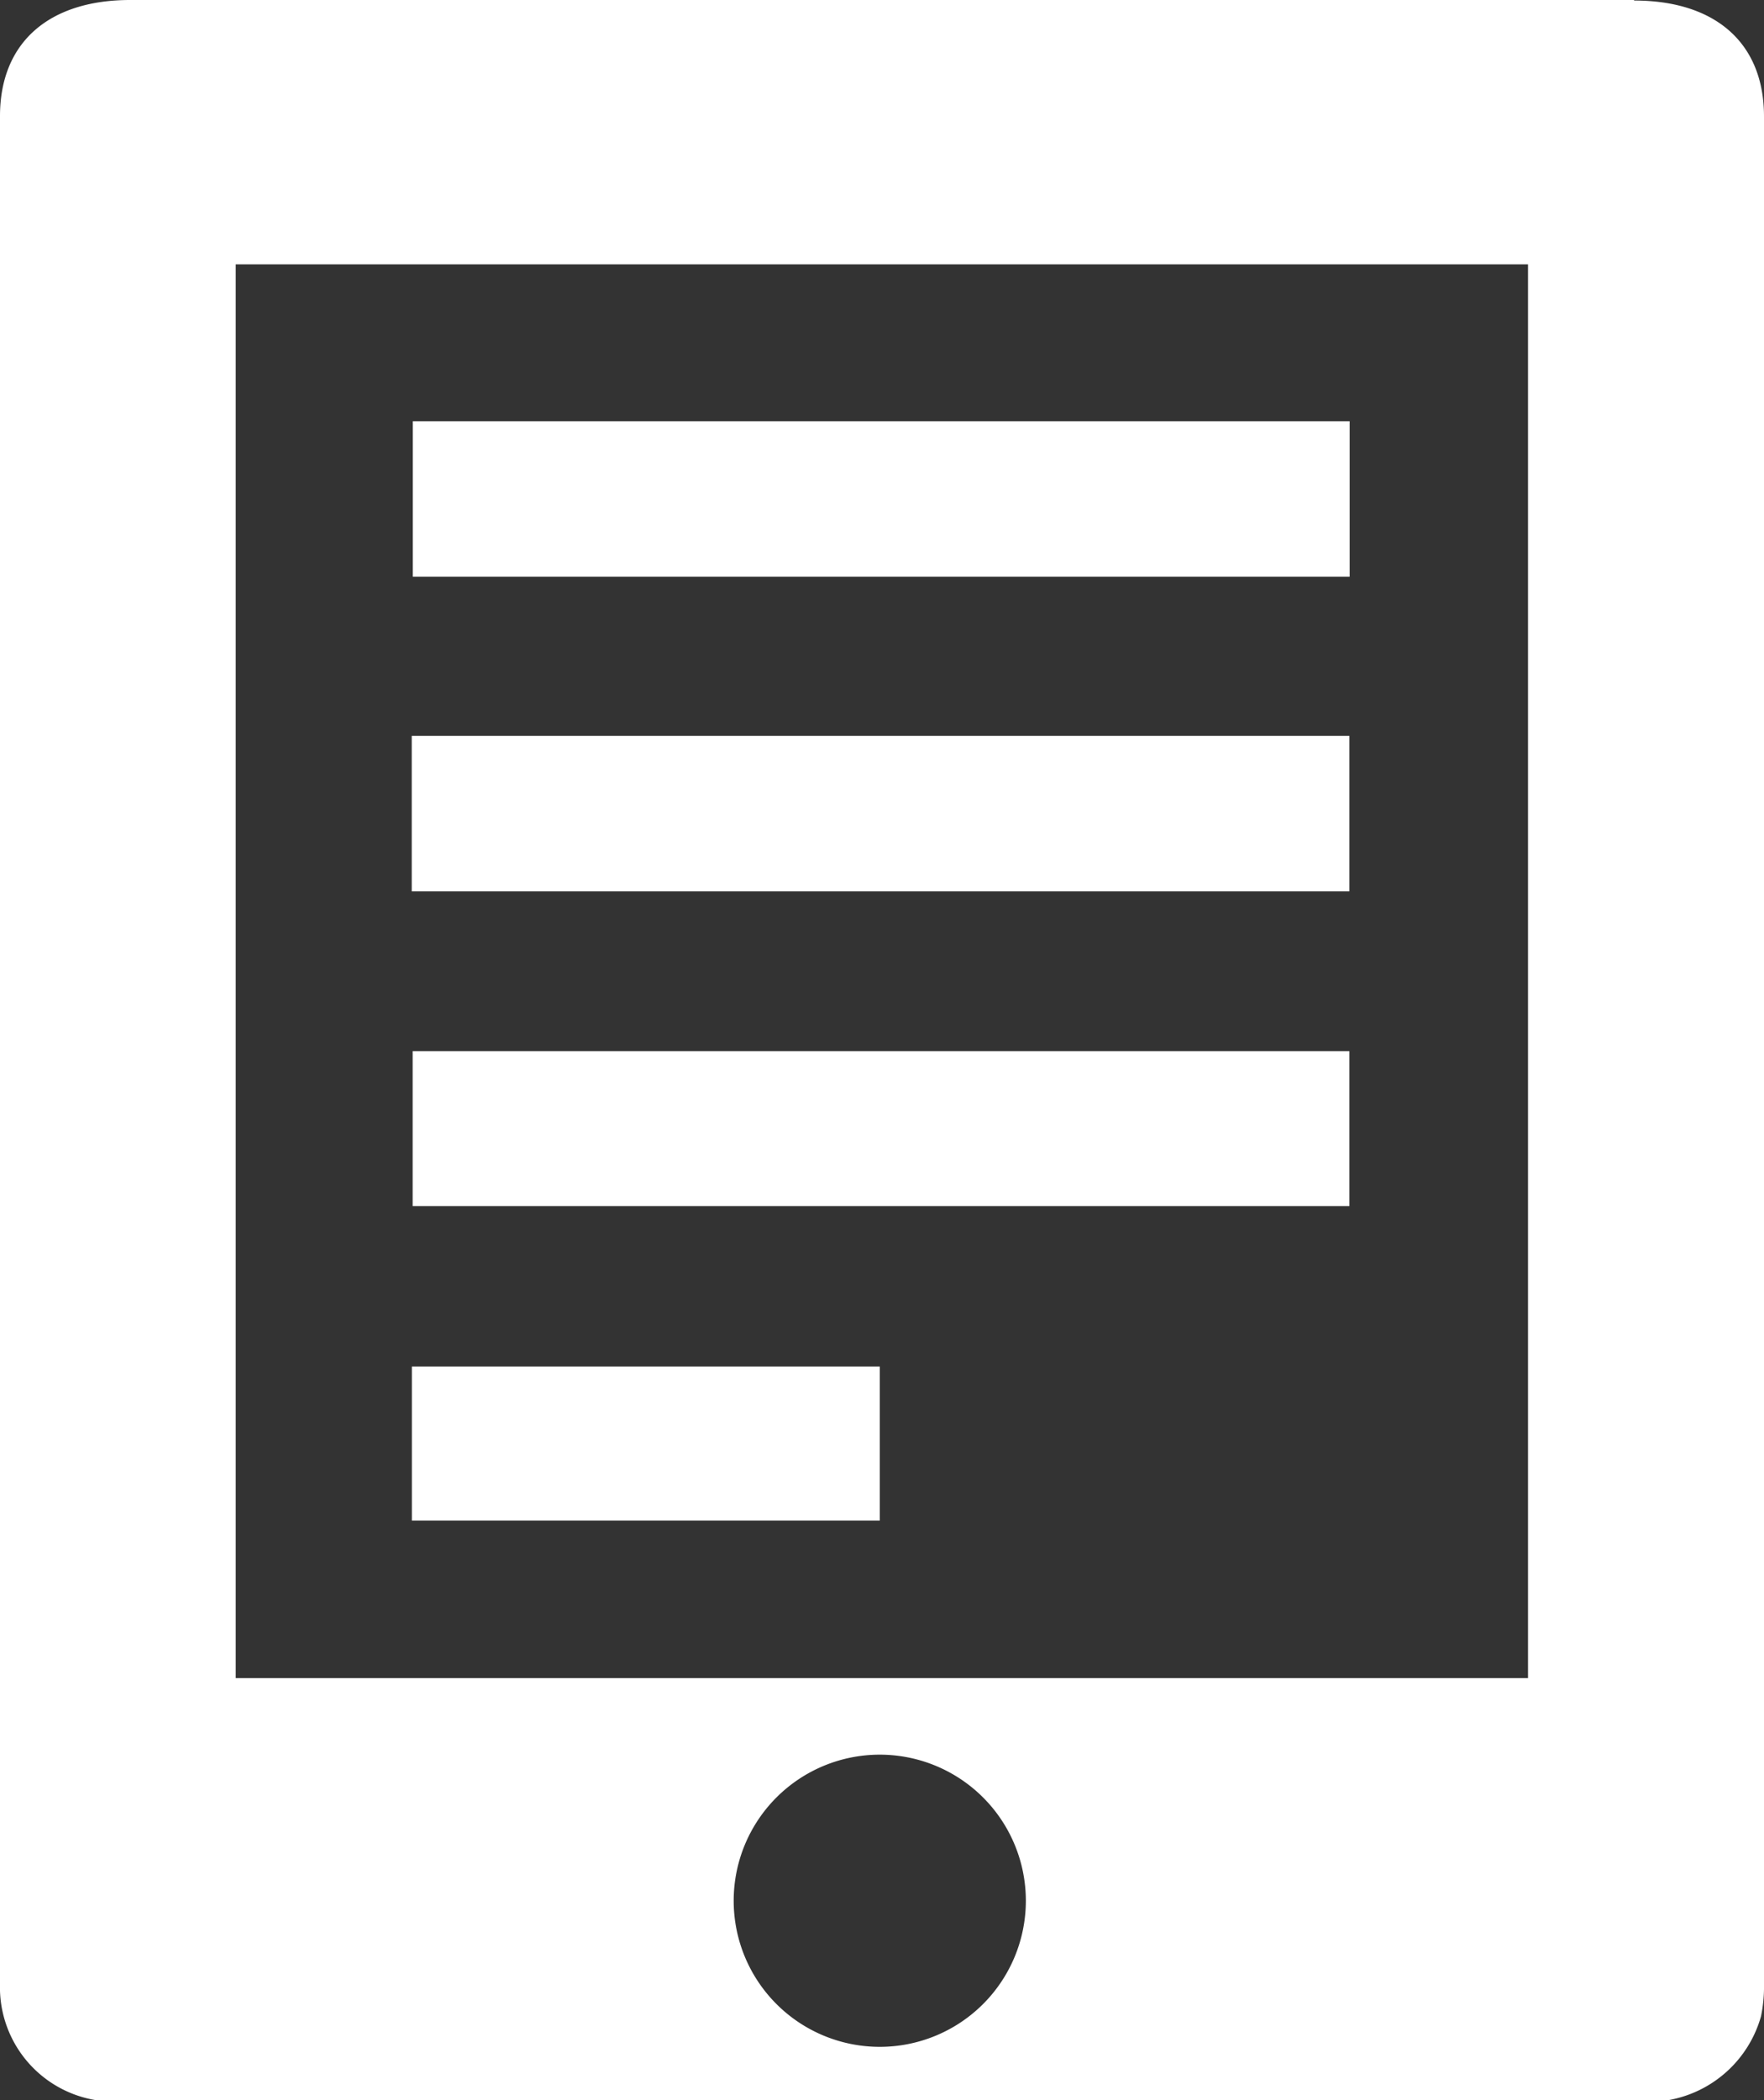 <svg id="Layer_1" data-name="Layer 1" xmlns="http://www.w3.org/2000/svg" width="13.44" height="16" viewBox="0 0 13.44 16"><rect x="0" y="0" width="13.44" height="16" fill="#333333" stroke="none"/><defs><style>.cls-1{fill:#fff;}</style></defs><rect class="cls-1" x="3.145" y="3.209" width="7.138" height="1.185"/><rect class="cls-1" x="3.137" y="5.606" width="7.144" height="1.185"/><rect class="cls-1" x="3.144" y="8.008" width="7.137" height="1.181"/><rect class="cls-1" x="3.138" y="10.411" width="3.565" height="1.174"/><path class="cls-1" d="M12.73.504V.5H1.272C.649.5.28.827.28,1.384v14.23a.871.871,0,0,0,.736.887H12.986a.894.894,0,0,0,.711-.639,1.112,1.112,0,0,0,.023-.248V1.387C13.72.83,13.353.504,12.73.504Zm-5.747,15.59a1.113,1.113,0,1,1,1.113-1.113A1.113,1.113,0,0,1,6.983,16.094Zm4.939-2.809H2.076V2.514h9.846Z" transform="translate(-0.28 -0.5)"/></svg>